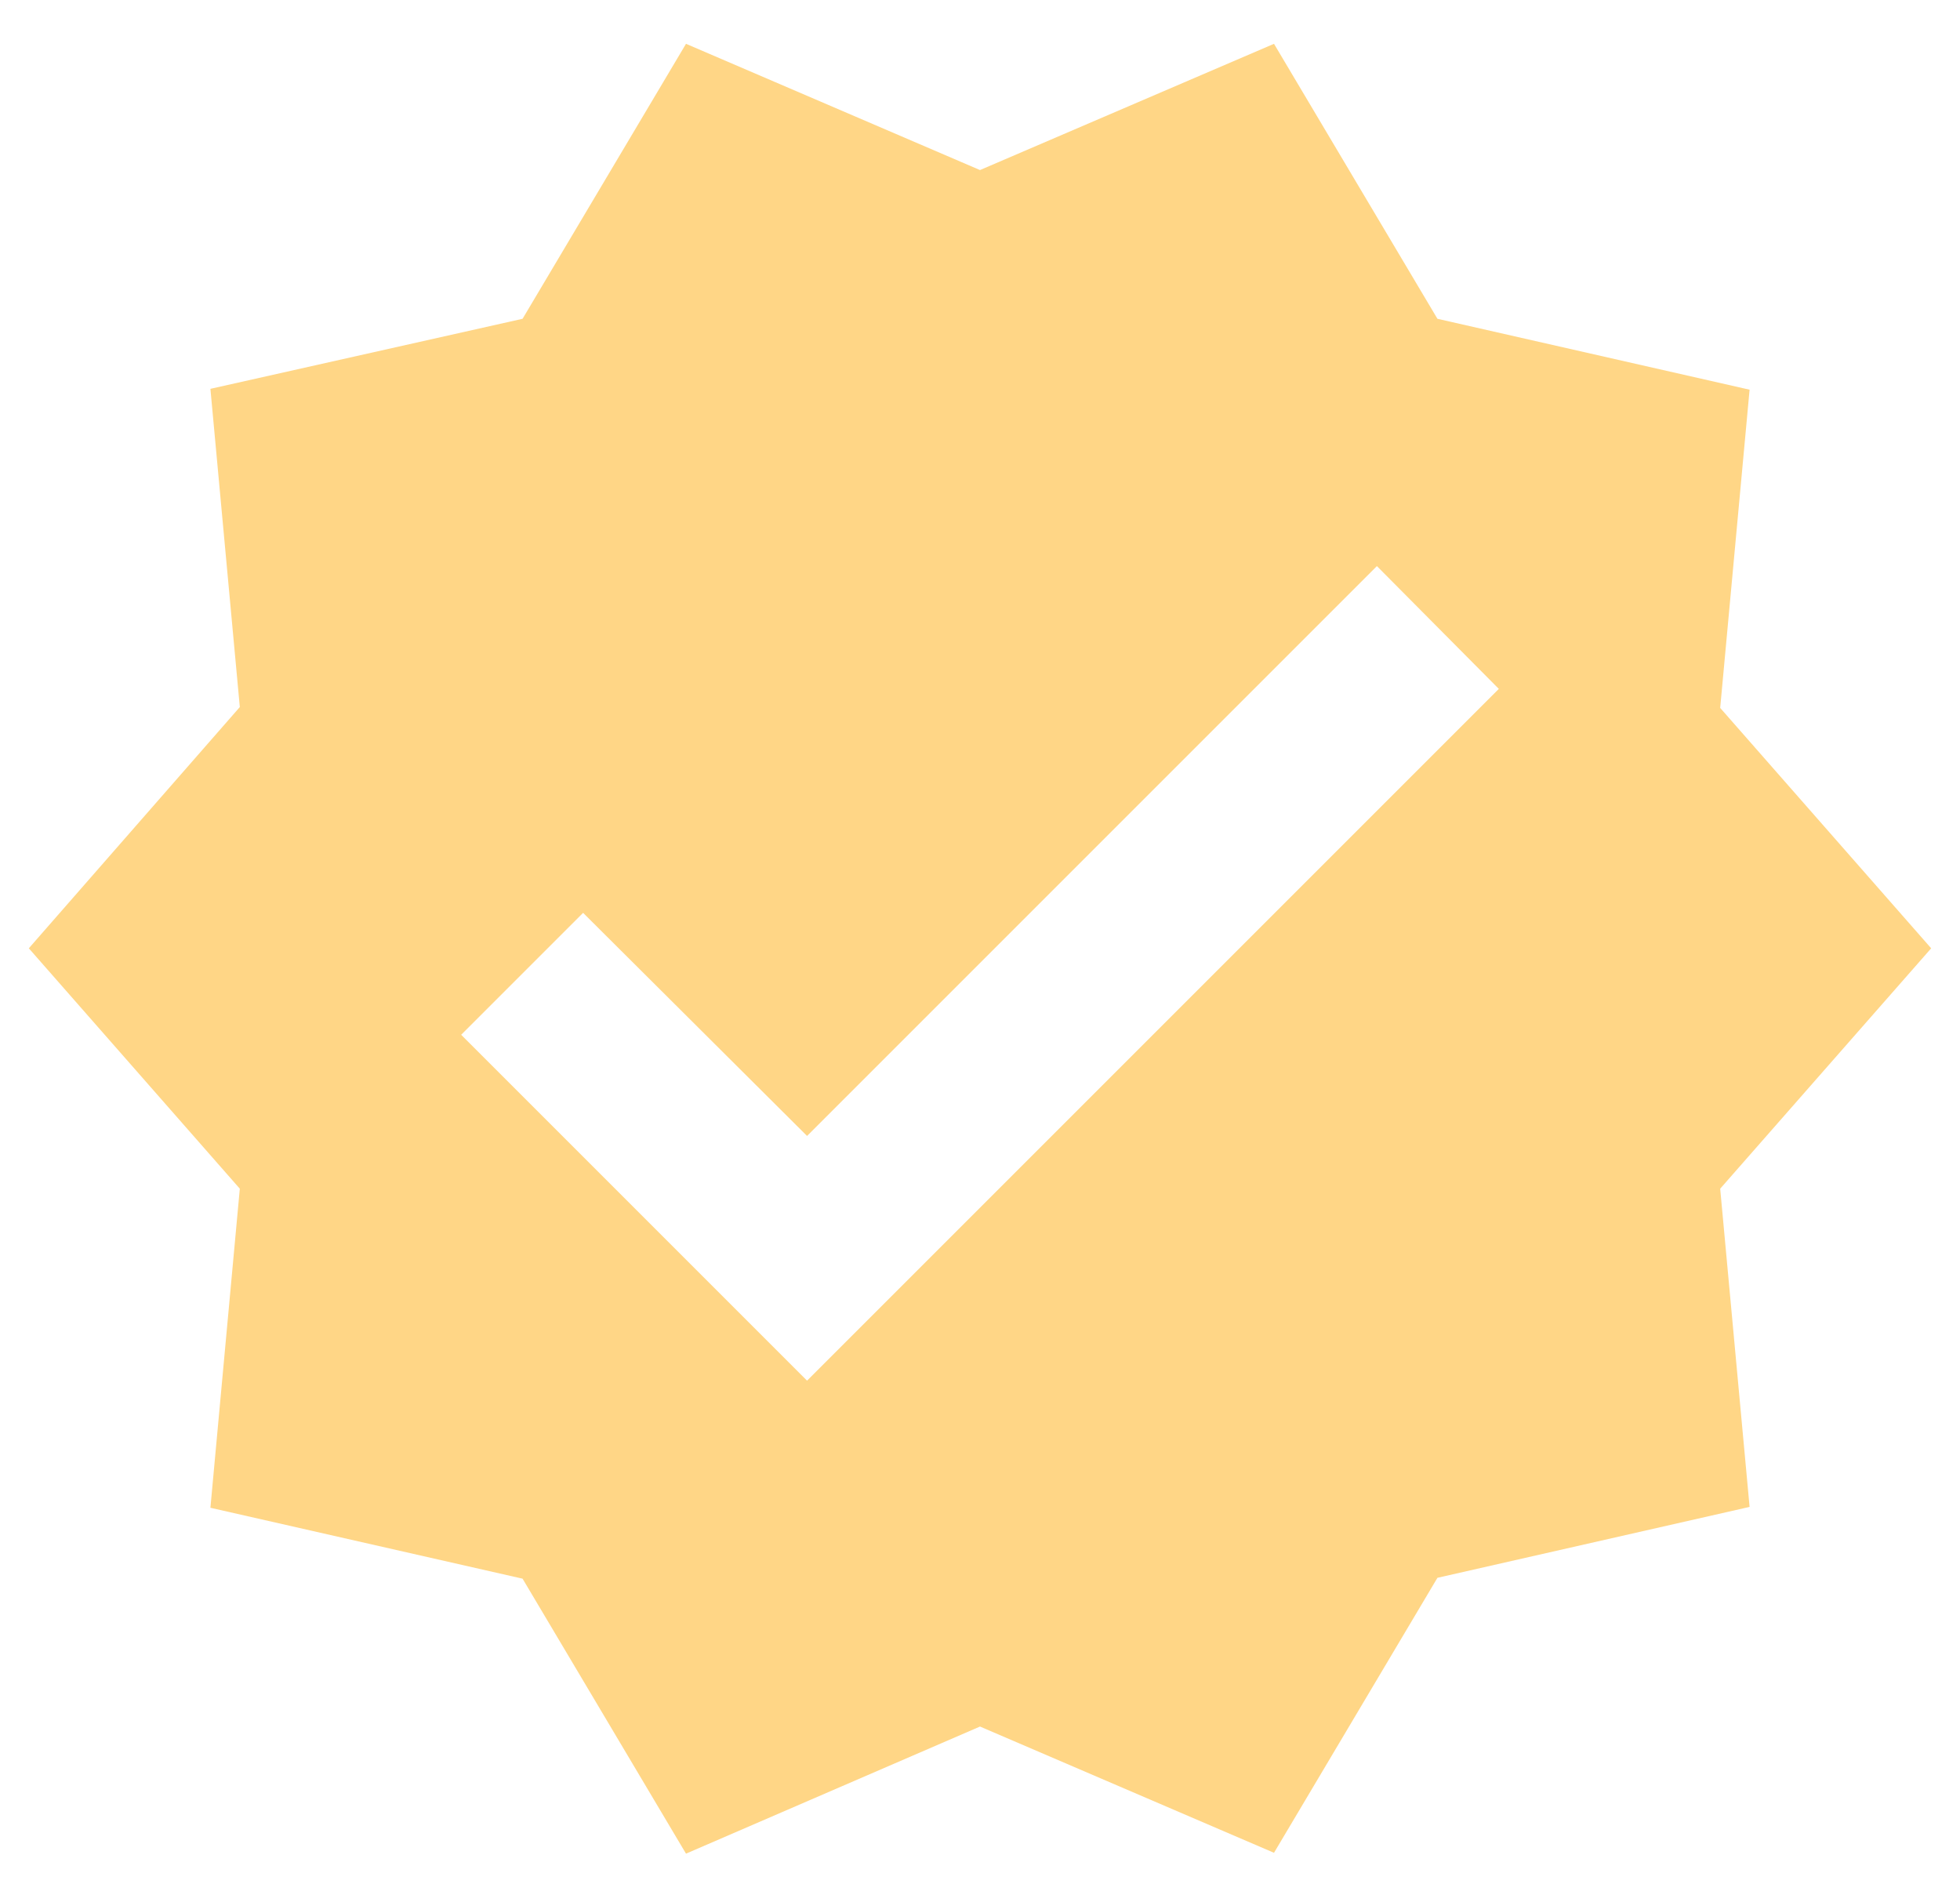 <svg xmlns="http://www.w3.org/2000/svg" width="34" height="33" viewBox="0 0 34 33">
<path fill="#ffd686" d="M33.5 16.45L29.84 12.28L30.35 6.76L24.935 5.53L22.1 0.76L17 2.95L11.9 0.76L9.065 5.53L3.65 6.745L4.16 12.265L0.5 16.45L4.16 20.62L3.65 26.155L9.065 27.385L11.9 32.155L17 29.95L22.1 32.14L24.935 27.37L30.35 26.14L29.84 20.62L33.5 16.45ZM14 23.95L8 17.95L10.115 15.835L14 19.705L23.885 9.82L26 11.95L14 23.95Z"/>
</svg>
